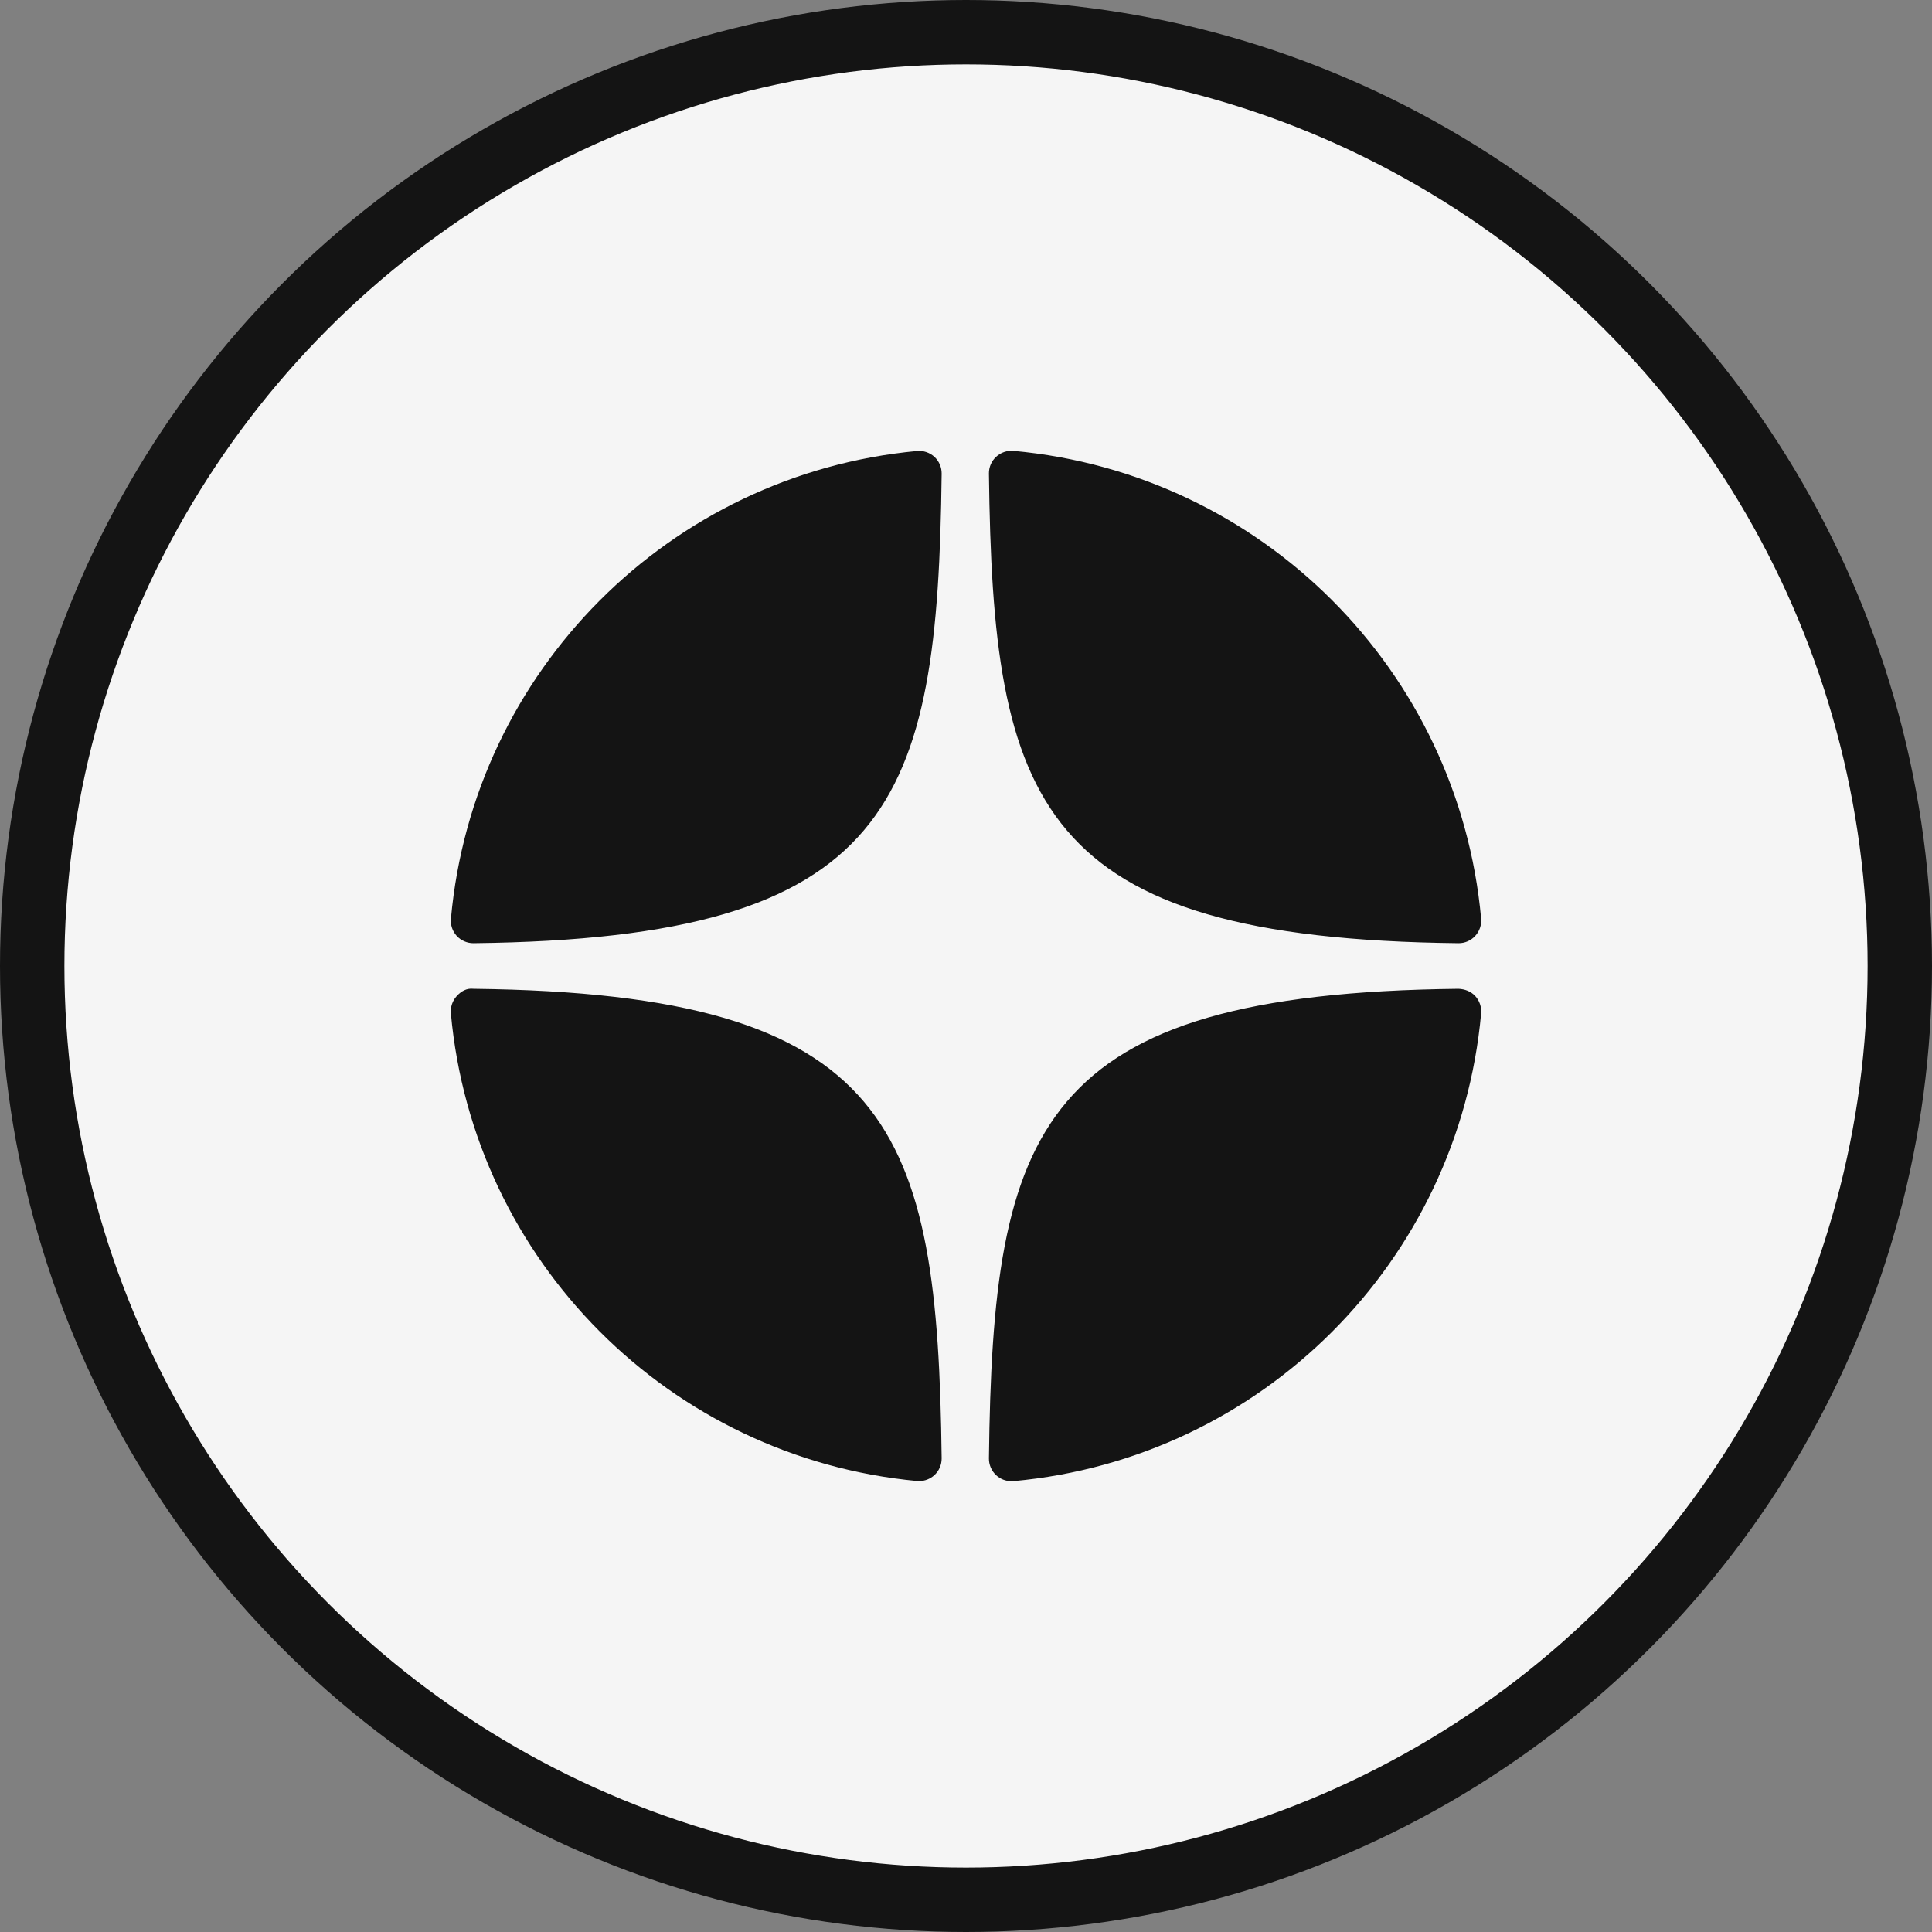 <?xml version="1.0" encoding="UTF-8"?> <svg xmlns="http://www.w3.org/2000/svg" width="30" height="30" viewBox="0 0 30 30" fill="none"><rect x="0" y="0" width="30" height="30" fill="#808080" stroke="none"/><circle cx="15" cy="15" r="14.5" fill="#F5F5F5" stroke="#141414"></circle><g clip-path="url(#clip0_409_127)"><rect width="16" height="16" transform="translate(7 7)" fill="#F5F5F5"></rect><path d="M22.647 14.646C22.648 14.646 22.649 14.646 22.651 14.646C22.748 14.646 22.841 14.605 22.907 14.533C22.974 14.461 23.007 14.363 22.999 14.265C22.648 10.407 19.594 7.353 15.737 7.001C15.639 6.993 15.541 7.025 15.468 7.093C15.395 7.16 15.355 7.254 15.356 7.353C15.417 12.479 16.093 14.574 22.647 14.646ZM22.647 15.354C16.093 15.426 15.417 17.52 15.356 22.646C15.355 22.745 15.396 22.84 15.468 22.907C15.533 22.967 15.618 23 15.706 23C15.716 23 15.727 23 15.737 22.999C19.595 22.647 22.648 19.593 22.999 15.735C23.007 15.637 22.974 15.539 22.907 15.466C22.84 15.394 22.746 15.358 22.647 15.354ZM14.24 7.003C10.395 7.364 7.351 10.419 7.002 14.265C6.993 14.364 7.026 14.461 7.093 14.534C7.159 14.605 7.253 14.646 7.35 14.646C7.351 14.646 7.352 14.646 7.354 14.646C13.886 14.571 14.561 12.477 14.622 7.355C14.623 7.256 14.582 7.161 14.51 7.094C14.436 7.027 14.338 6.994 14.24 7.003ZM7.353 15.354C7.245 15.341 7.16 15.393 7.093 15.466C7.026 15.539 6.993 15.636 7.001 15.734C7.35 19.581 10.395 22.635 14.24 22.997C14.251 22.998 14.262 22.998 14.273 22.998C14.36 22.998 14.444 22.965 14.509 22.906C14.582 22.839 14.623 22.744 14.622 22.645C14.56 17.522 13.886 15.429 7.353 15.354Z" fill="#141414"></path></g><defs><clipPath id="clip0_409_127"><rect width="16" height="16" fill="white" transform="translate(7 7)"></rect></clipPath></defs></svg> 